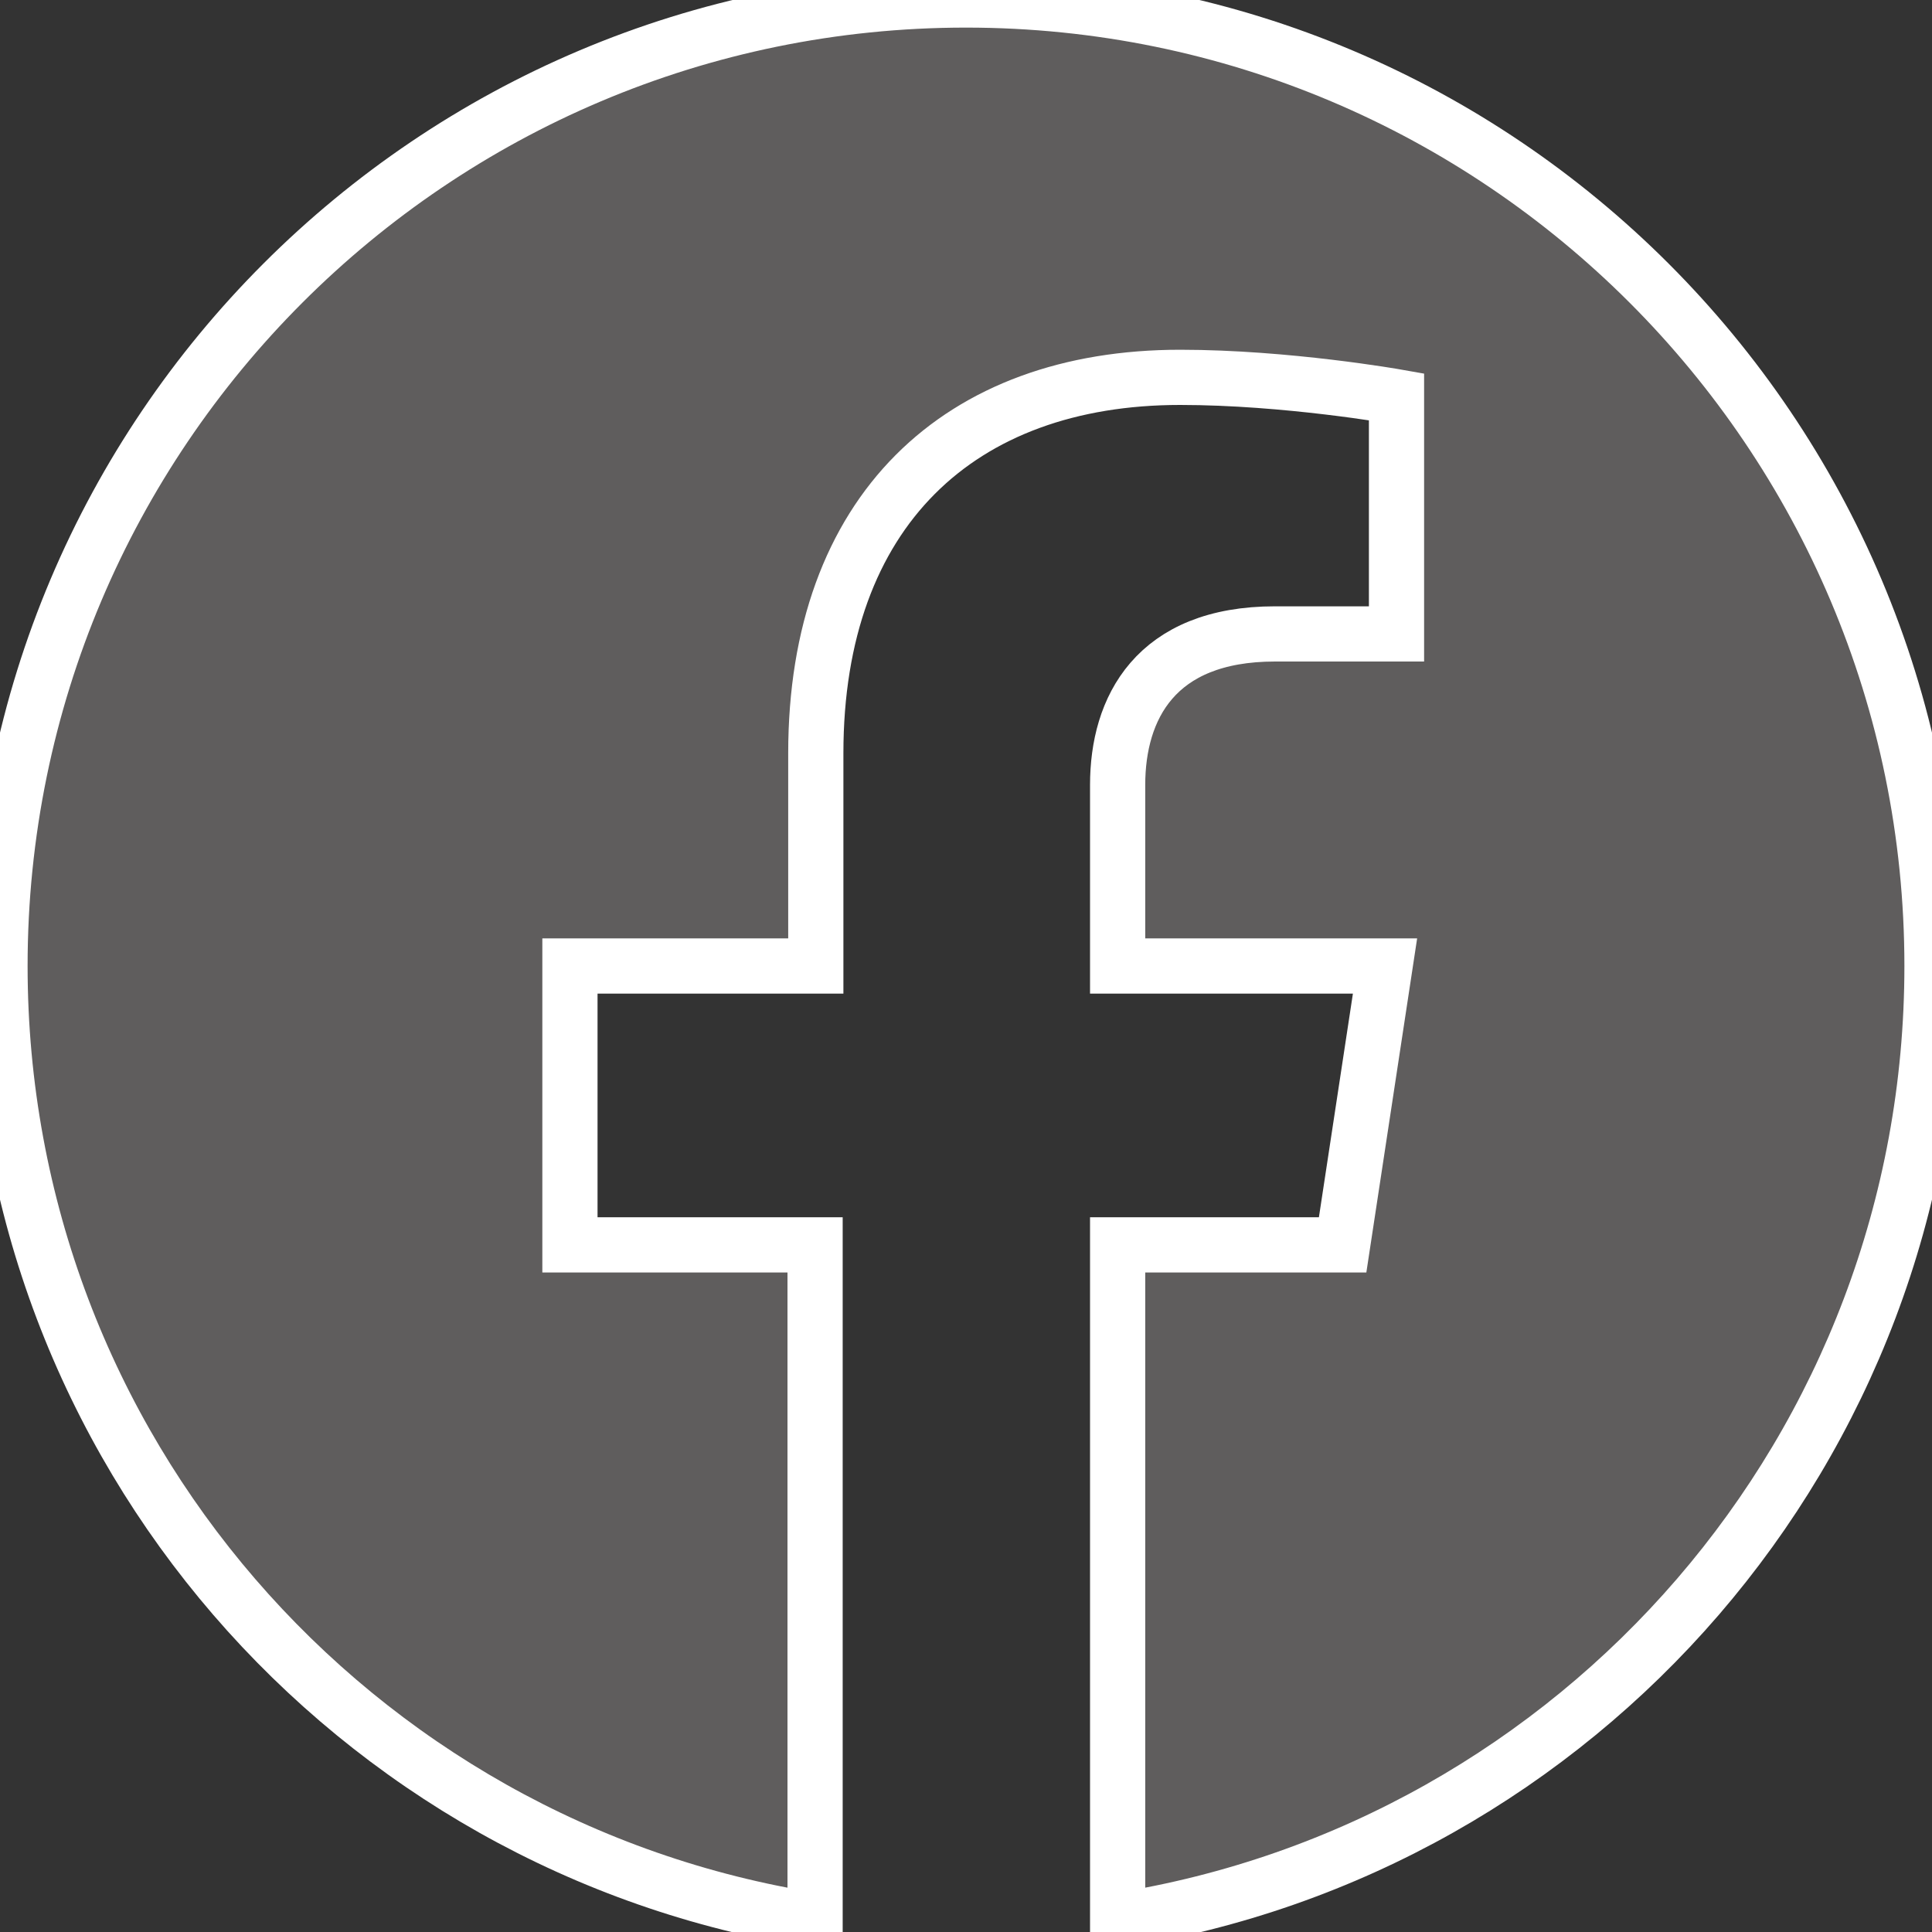 <svg width="35" height="35" viewBox="0 0 35 35" fill="none" xmlns="http://www.w3.org/2000/svg">
<rect x="0" y="0" width="35" height="35" fill="#333333" stroke="none"/>
<path d="M35 17.5C35 26.237 28.607 33.477 20.247 34.792V22.552H24.323L25.091 17.5H20.247V14.219C20.247 12.838 20.924 11.484 23.099 11.484H25.299V7.188C25.299 7.188 23.307 6.836 21.38 6.836C17.383 6.836 14.779 9.258 14.779 13.646V17.5H10.325V22.552H14.766V34.792C6.393 33.477 0 26.237 0 17.5C0 7.839 7.839 0 17.5 0C27.162 0 35 7.839 35 17.5Z" fill="#5F5D5D"/>
<path d="M35 17.5C35 26.237 28.607 33.477 20.247 34.792V22.552H24.323L25.091 17.5H20.247V14.219C20.247 12.838 20.924 11.484 23.099 11.484H25.299V7.188C25.299 7.188 23.307 6.836 21.38 6.836C17.383 6.836 14.779 9.258 14.779 13.646V17.5H10.325V22.552H14.766V34.792C6.393 33.477 0 26.237 0 17.5C0 7.839 7.839 0 17.5 0C27.162 0 35 7.839 35 17.5Z" stroke="white"/>
</svg>
